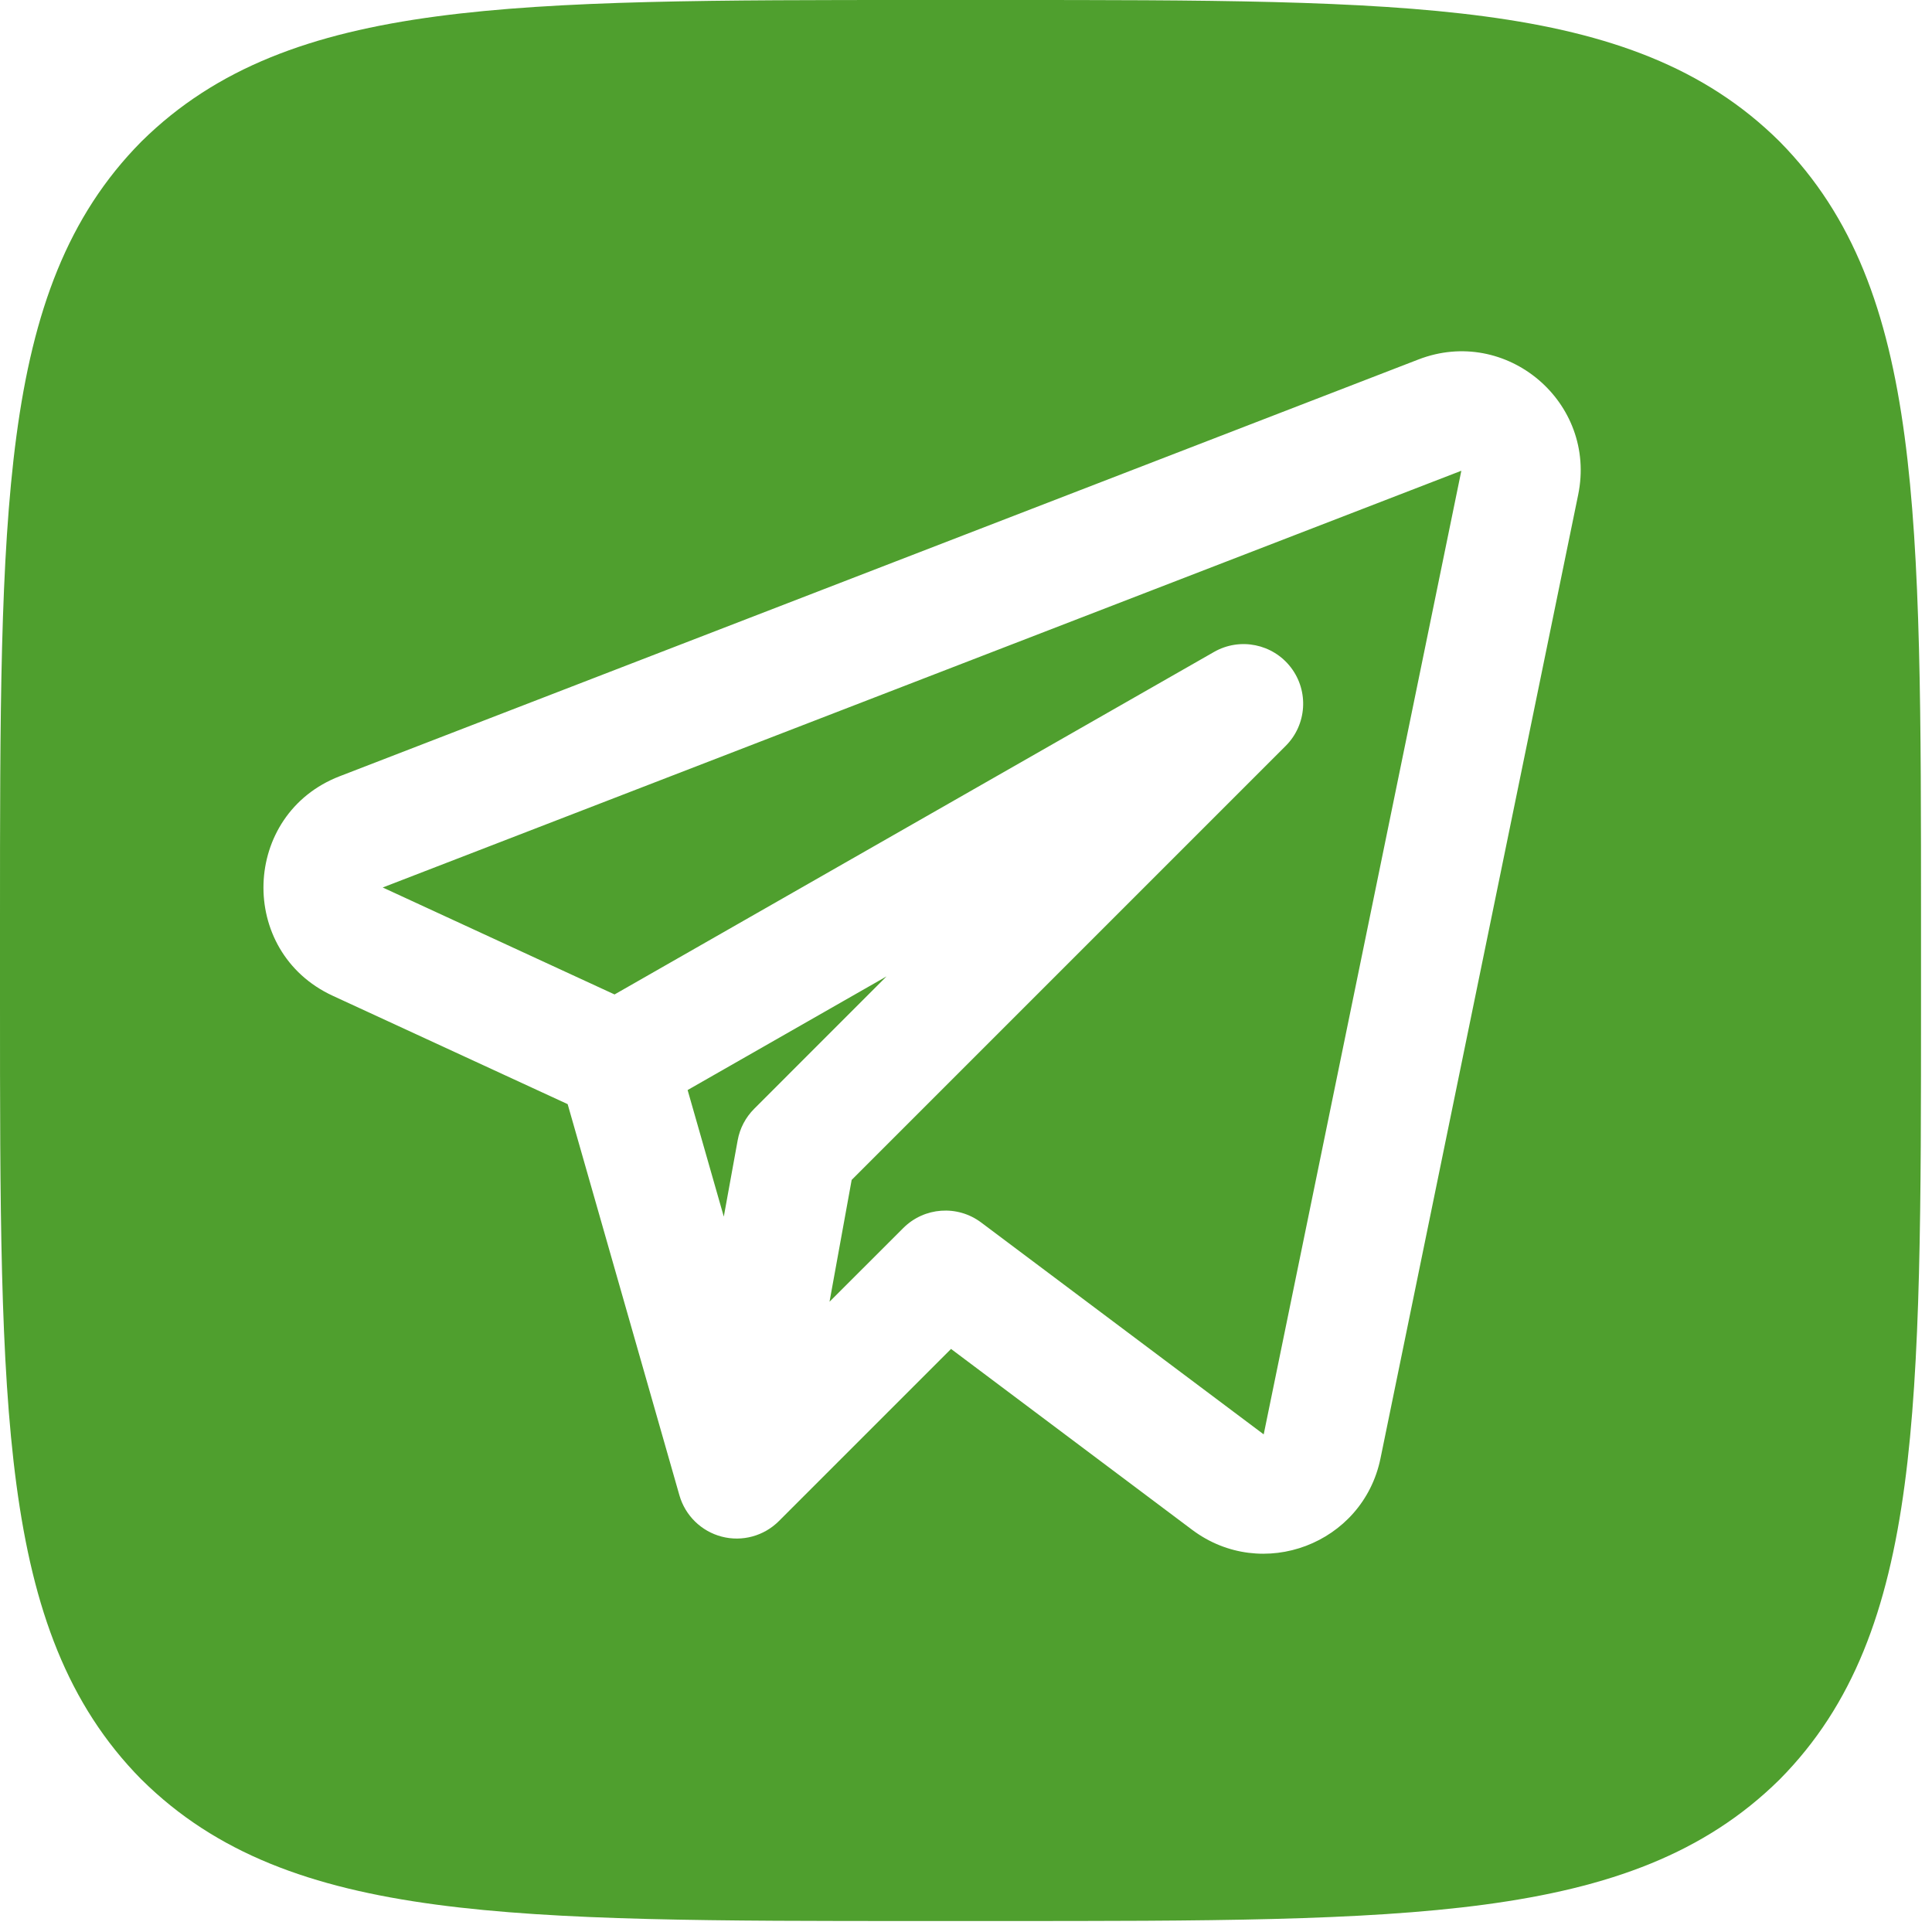 <svg width="44" height="44" viewBox="0 0 44 44" fill="none" xmlns="http://www.w3.org/2000/svg">
<path d="M22.789 1.25827e-07C27.436 -1.2524e-05 31.027 0 33.82 0.374C36.659 0.754 38.827 1.537 40.524 3.218L40.533 3.227C42.213 4.93 42.996 7.1 43.376 9.939C43.75 12.732 43.75 16.319 43.75 20.957V22.793C43.75 27.438 43.75 31.028 43.376 33.82C42.996 36.659 42.213 38.827 40.532 40.524L40.523 40.533C38.82 42.213 36.65 42.996 33.81 43.376C31.018 43.75 27.431 43.75 22.793 43.75H20.957C16.312 43.75 12.722 43.75 9.93 43.376C7.091 42.996 4.923 42.213 3.226 40.531L3.217 40.523C1.537 38.819 0.754 36.649 0.374 33.81C0 31.017 -1.25251e-05 27.429 1.24382e-07 22.789V20.961C-1.25255e-05 16.314 0 12.723 0.374 9.93C0.754 7.091 1.537 4.923 3.218 3.226L3.227 3.217C4.93 1.537 7.1 0.754 9.939 0.374C12.732 0 16.321 -1.25242e-05 20.961 1.25827e-07H22.789ZM35.942 11.267C36.374 9.162 34.307 7.412 32.303 8.187L7.737 17.678C5.499 18.542 5.4 21.672 7.578 22.678L12.928 25.146L15.473 34.054C15.605 34.516 15.972 34.875 16.438 34.996C16.903 35.117 17.398 34.982 17.738 34.642L21.659 30.721L27.15 34.84C28.744 36.035 31.04 35.164 31.44 33.213L35.942 11.267ZM28.78 32.667L22.346 27.842C21.805 27.436 21.049 27.49 20.571 27.968L18.892 29.646L19.396 26.872L29.281 16.987C29.762 16.506 29.813 15.743 29.4 15.202C28.987 14.662 28.238 14.51 27.648 14.848L13.996 22.648L8.716 20.212L33.281 10.721L28.78 32.667ZM17.176 25.252C16.981 25.447 16.849 25.697 16.8 25.969L16.484 27.708L15.66 24.825L20.19 22.237L17.176 25.252Z" fill="#4F9F2E"/>
</svg>
